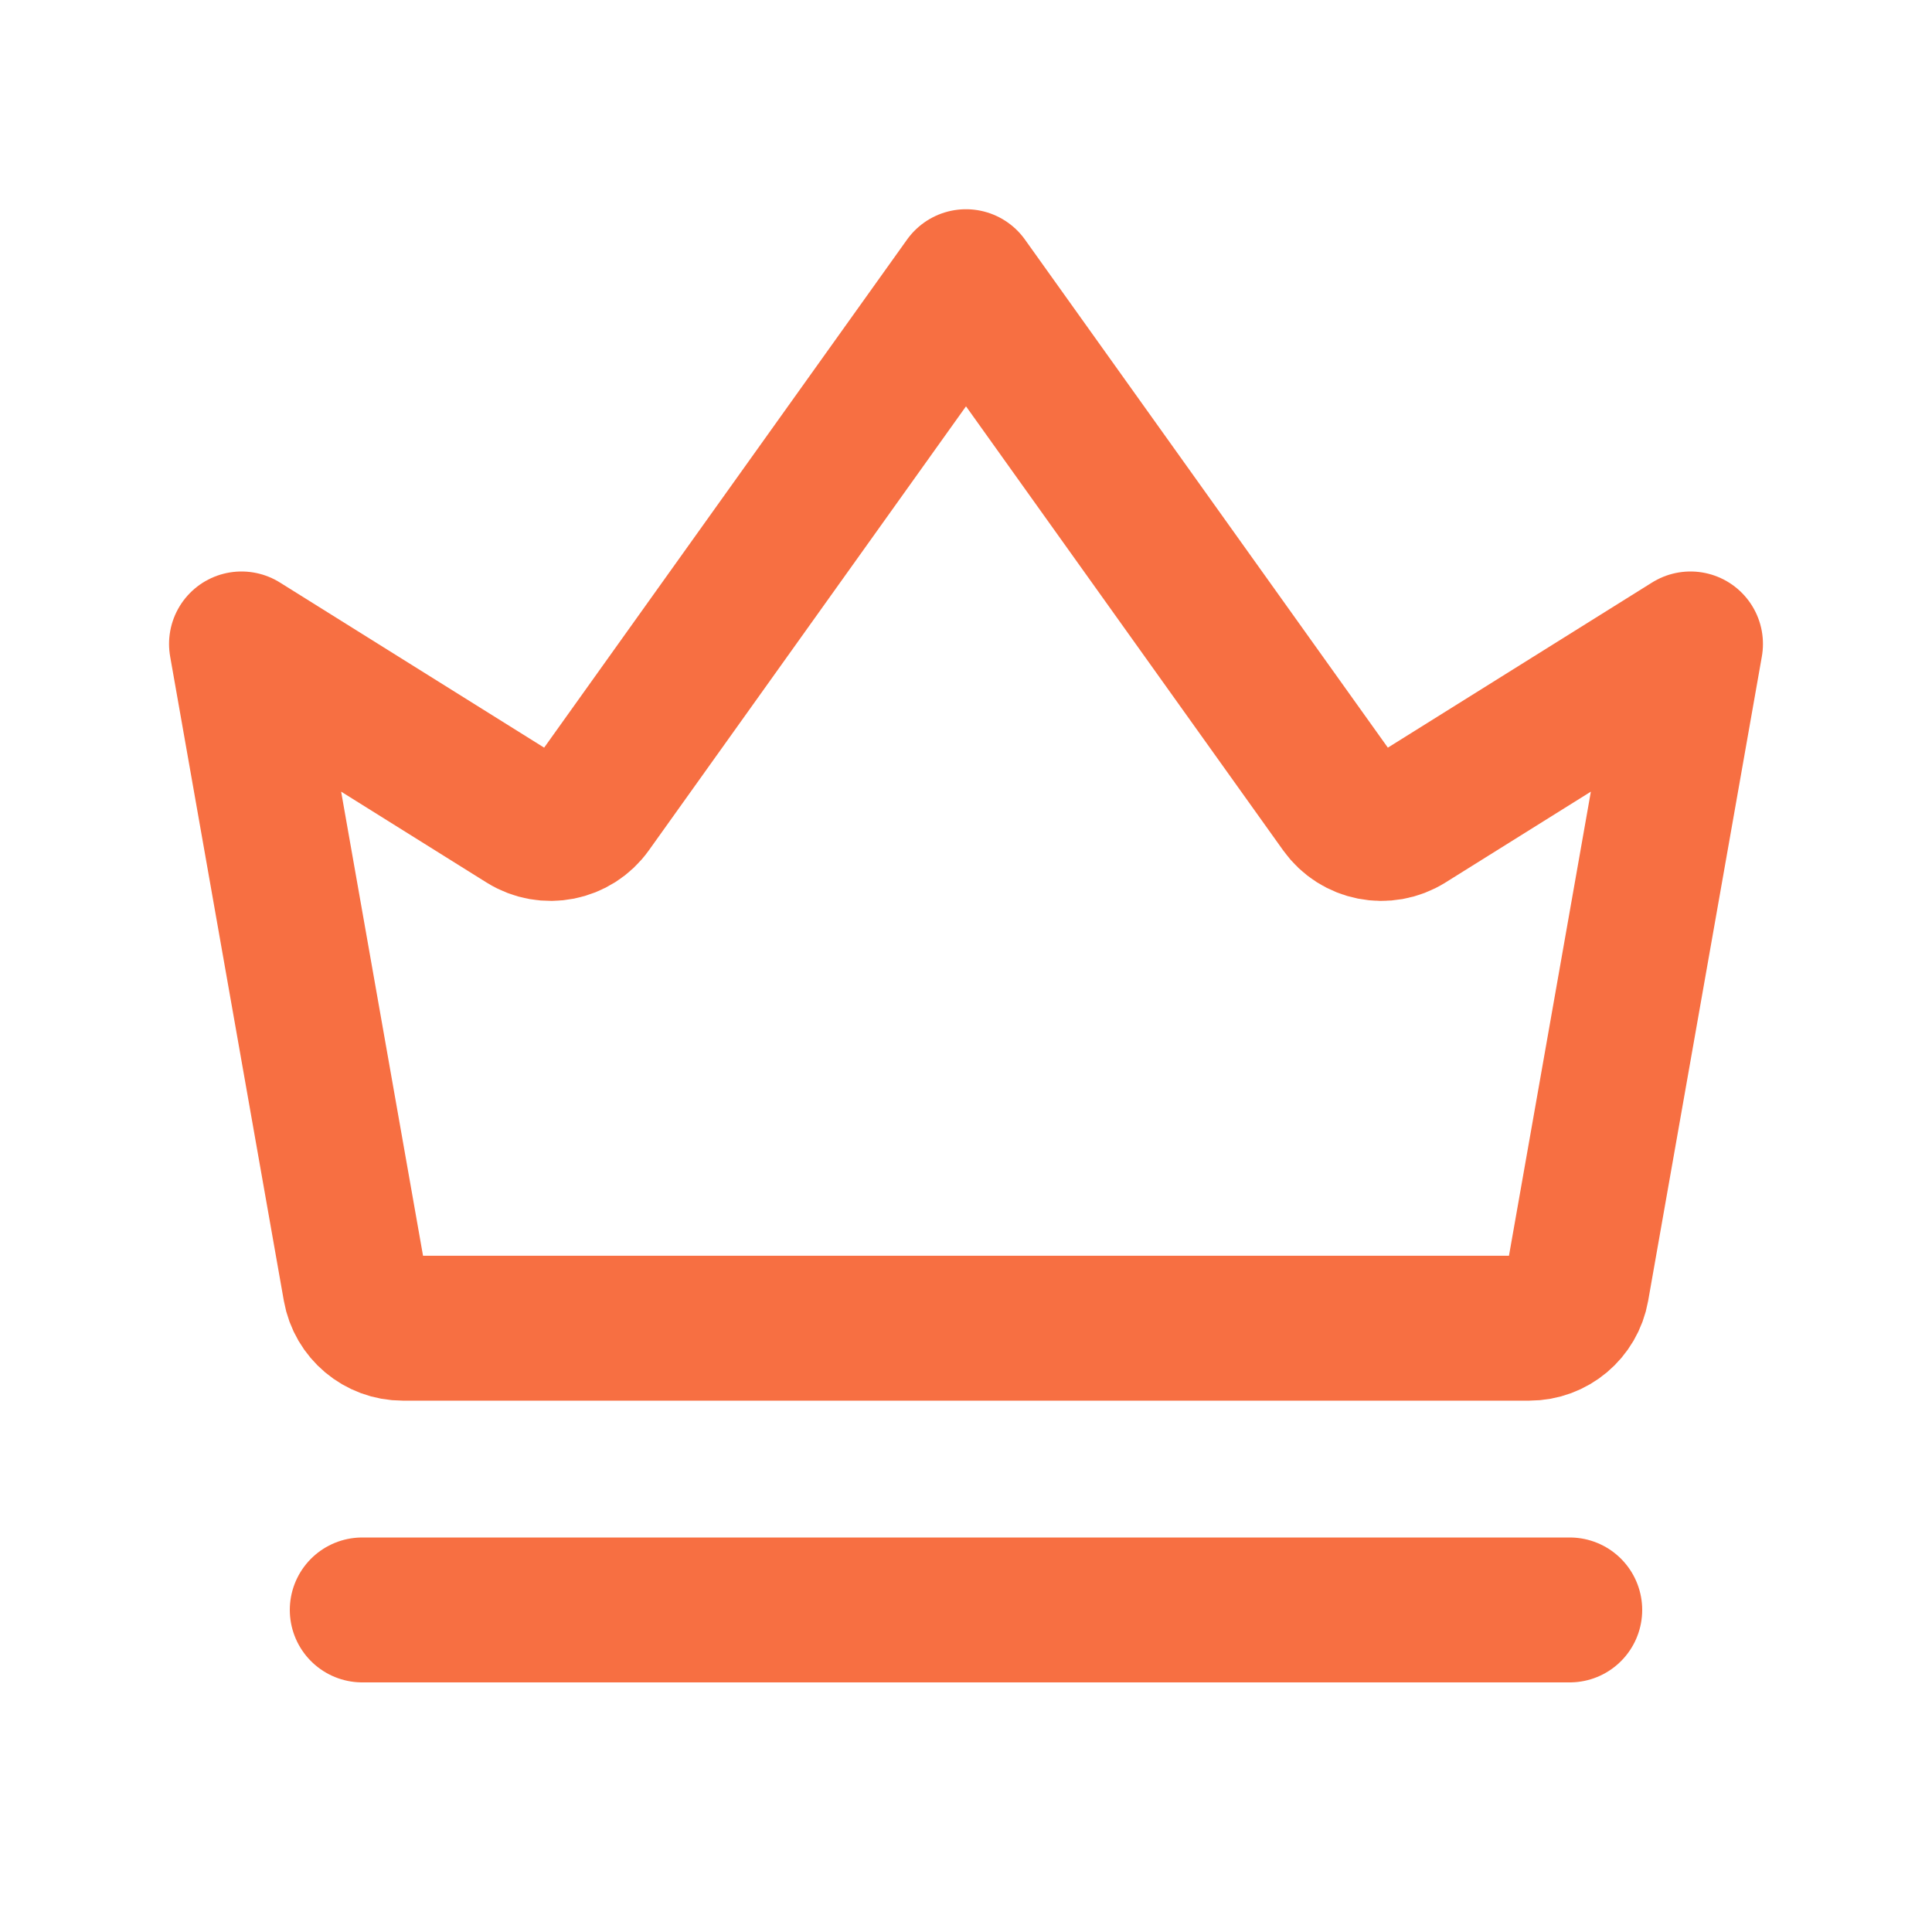 <svg width="40" height="40" viewBox="0 0 40 40" fill="none" xmlns="http://www.w3.org/2000/svg">
<g id="crown">
<path id="Vector" d="M7.5 33.332H32.5M5 13.332L7.354 26.672C7.439 27.15 7.854 27.499 8.339 27.499H31.661C32.146 27.499 32.562 27.15 32.646 26.672L35 13.332L29.131 17C28.683 17.28 28.094 17.164 27.787 16.734L20 5.832L12.213 16.734C11.906 17.164 11.317 17.28 10.869 17L5 13.332Z" stroke="#F76F42" stroke-width="3" stroke-linecap="round" stroke-linejoin="round"/>
</g>
</svg>
